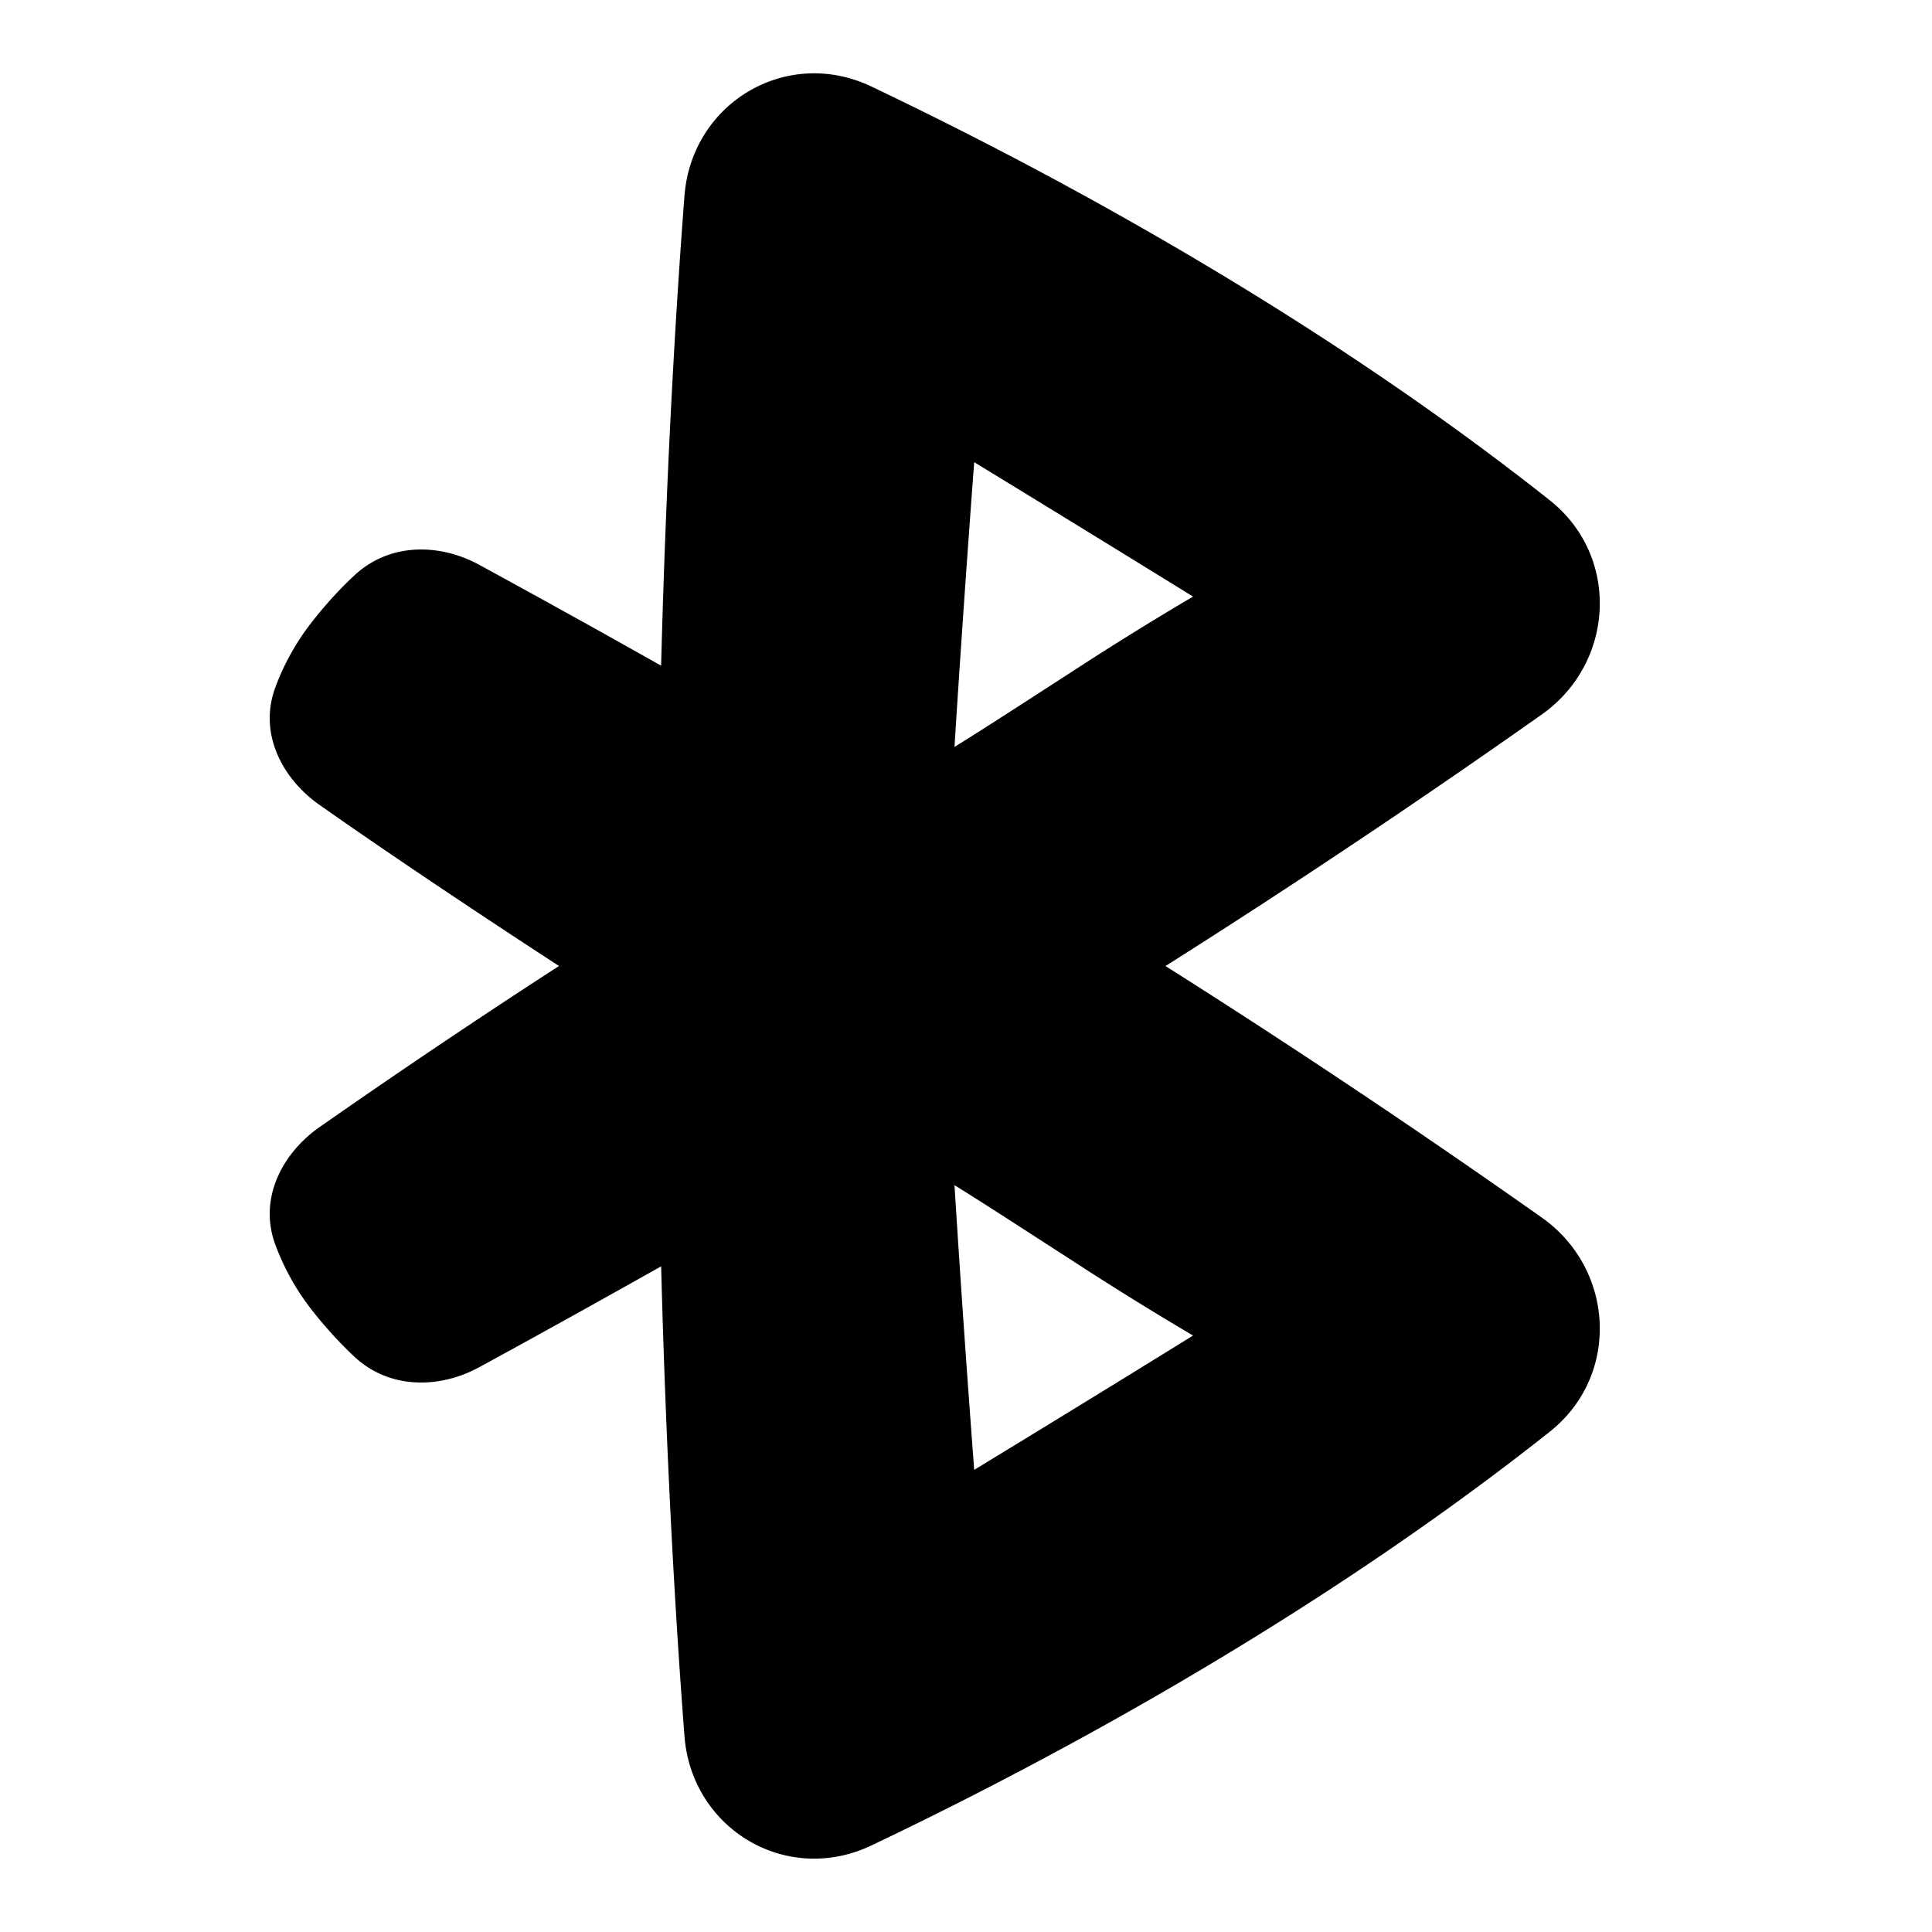 <svg width="200" height="200" xmlns="http://www.w3.org/2000/svg" viewBox="0 0 48 48"><path fill="currentColor" fill-rule="evenodd" d="M21.652 2.15c-2.11-1.004-4.47.407-4.647 2.721c-.205 2.68-.448 6.65-.58 11.667a360 360 0 0 0-4.527-2.51c-.963-.522-2.209-.56-3.096.27c-.32.298-.675.673-1.04 1.139a6 6 0 0 0-.921 1.64c-.433 1.167.2 2.287 1.082 2.91c1.114.784 3.037 2.105 5.965 4.013a202 202 0 0 0-5.965 4.014c-.883.622-1.515 1.743-1.082 2.91a6 6 0 0 0 .92 1.64c.366.465.722.841 1.04 1.14c.888.829 2.134.79 3.097.268c.895-.486 2.324-1.272 4.528-2.51c.131 5.017.374 8.988.579 11.667c.177 2.314 2.537 3.725 4.647 2.72c4.021-1.913 10.78-5.468 16.849-10.276c1.762-1.396 1.616-4.043-.194-5.322a224 224 0 0 0-9.35-6.25a224 224 0 0 0 9.35-6.251c1.81-1.28 1.956-3.927.194-5.323C32.43 7.62 25.673 4.065 21.652 2.151m2.417 11.164c.054-.754.1-1.379.135-1.832a1155 1155 0 0 1 5.437 3.339a79 79 0 0 0-3.073 1.908l-.678.438c-.768.497-1.51.976-2.176 1.39c.126-2.004.254-3.845.355-5.243m1.727 22.232c-.639.39-1.19.727-1.592.971a541 541 0 0 1-.49-7.073c.666.413 1.407.893 2.176 1.39l.678.437a79 79 0 0 0 3.073 1.909c-1.322.82-2.719 1.677-3.845 2.366" clip-rule="evenodd"/></svg>